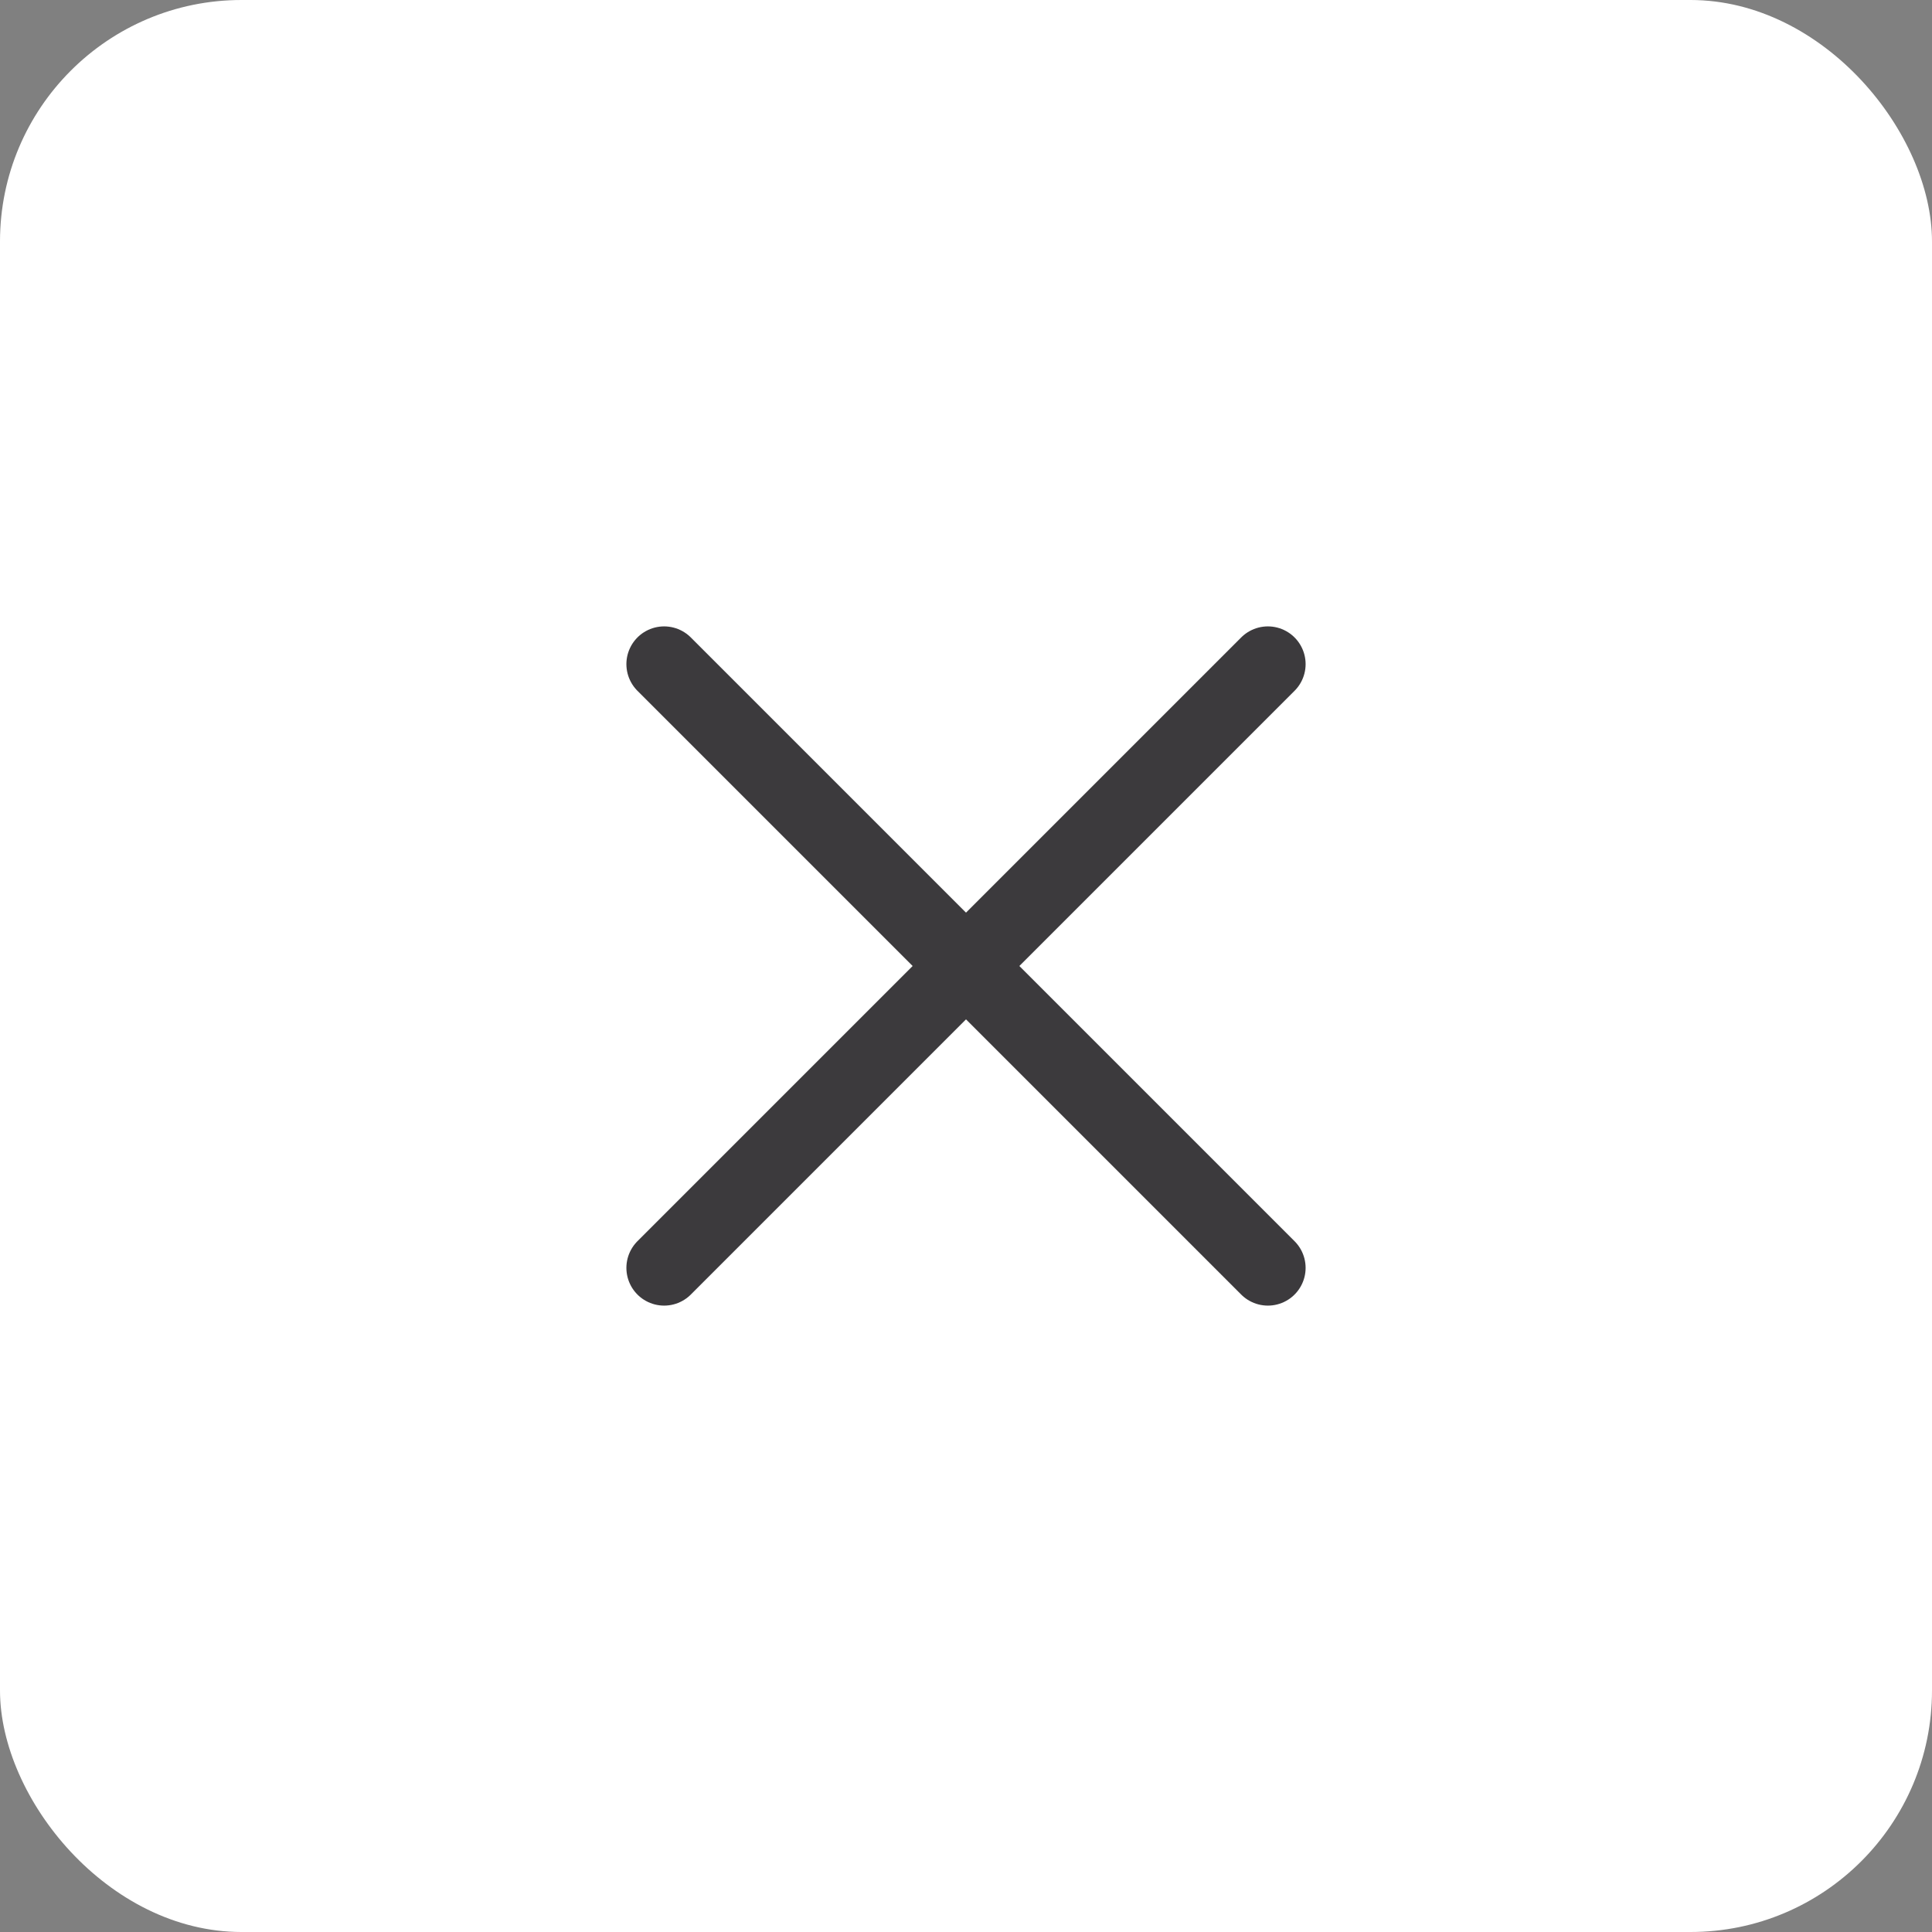 <?xml version="1.0" encoding="UTF-8"?> <svg xmlns="http://www.w3.org/2000/svg" width="32" height="32" viewBox="0 0 32 32" fill="none"><rect x="0" y="0" width="32" height="32" fill="#808080" stroke="none"/><rect width="32" height="32" rx="4" fill="white"></rect><path d="M21 11L11 21" stroke="#3C3A3D" stroke-width="1.25" stroke-linecap="round" stroke-linejoin="round"></path><path d="M11 11L21 21" stroke="#3C3A3D" stroke-width="1.25" stroke-linecap="round" stroke-linejoin="round"></path></svg> 